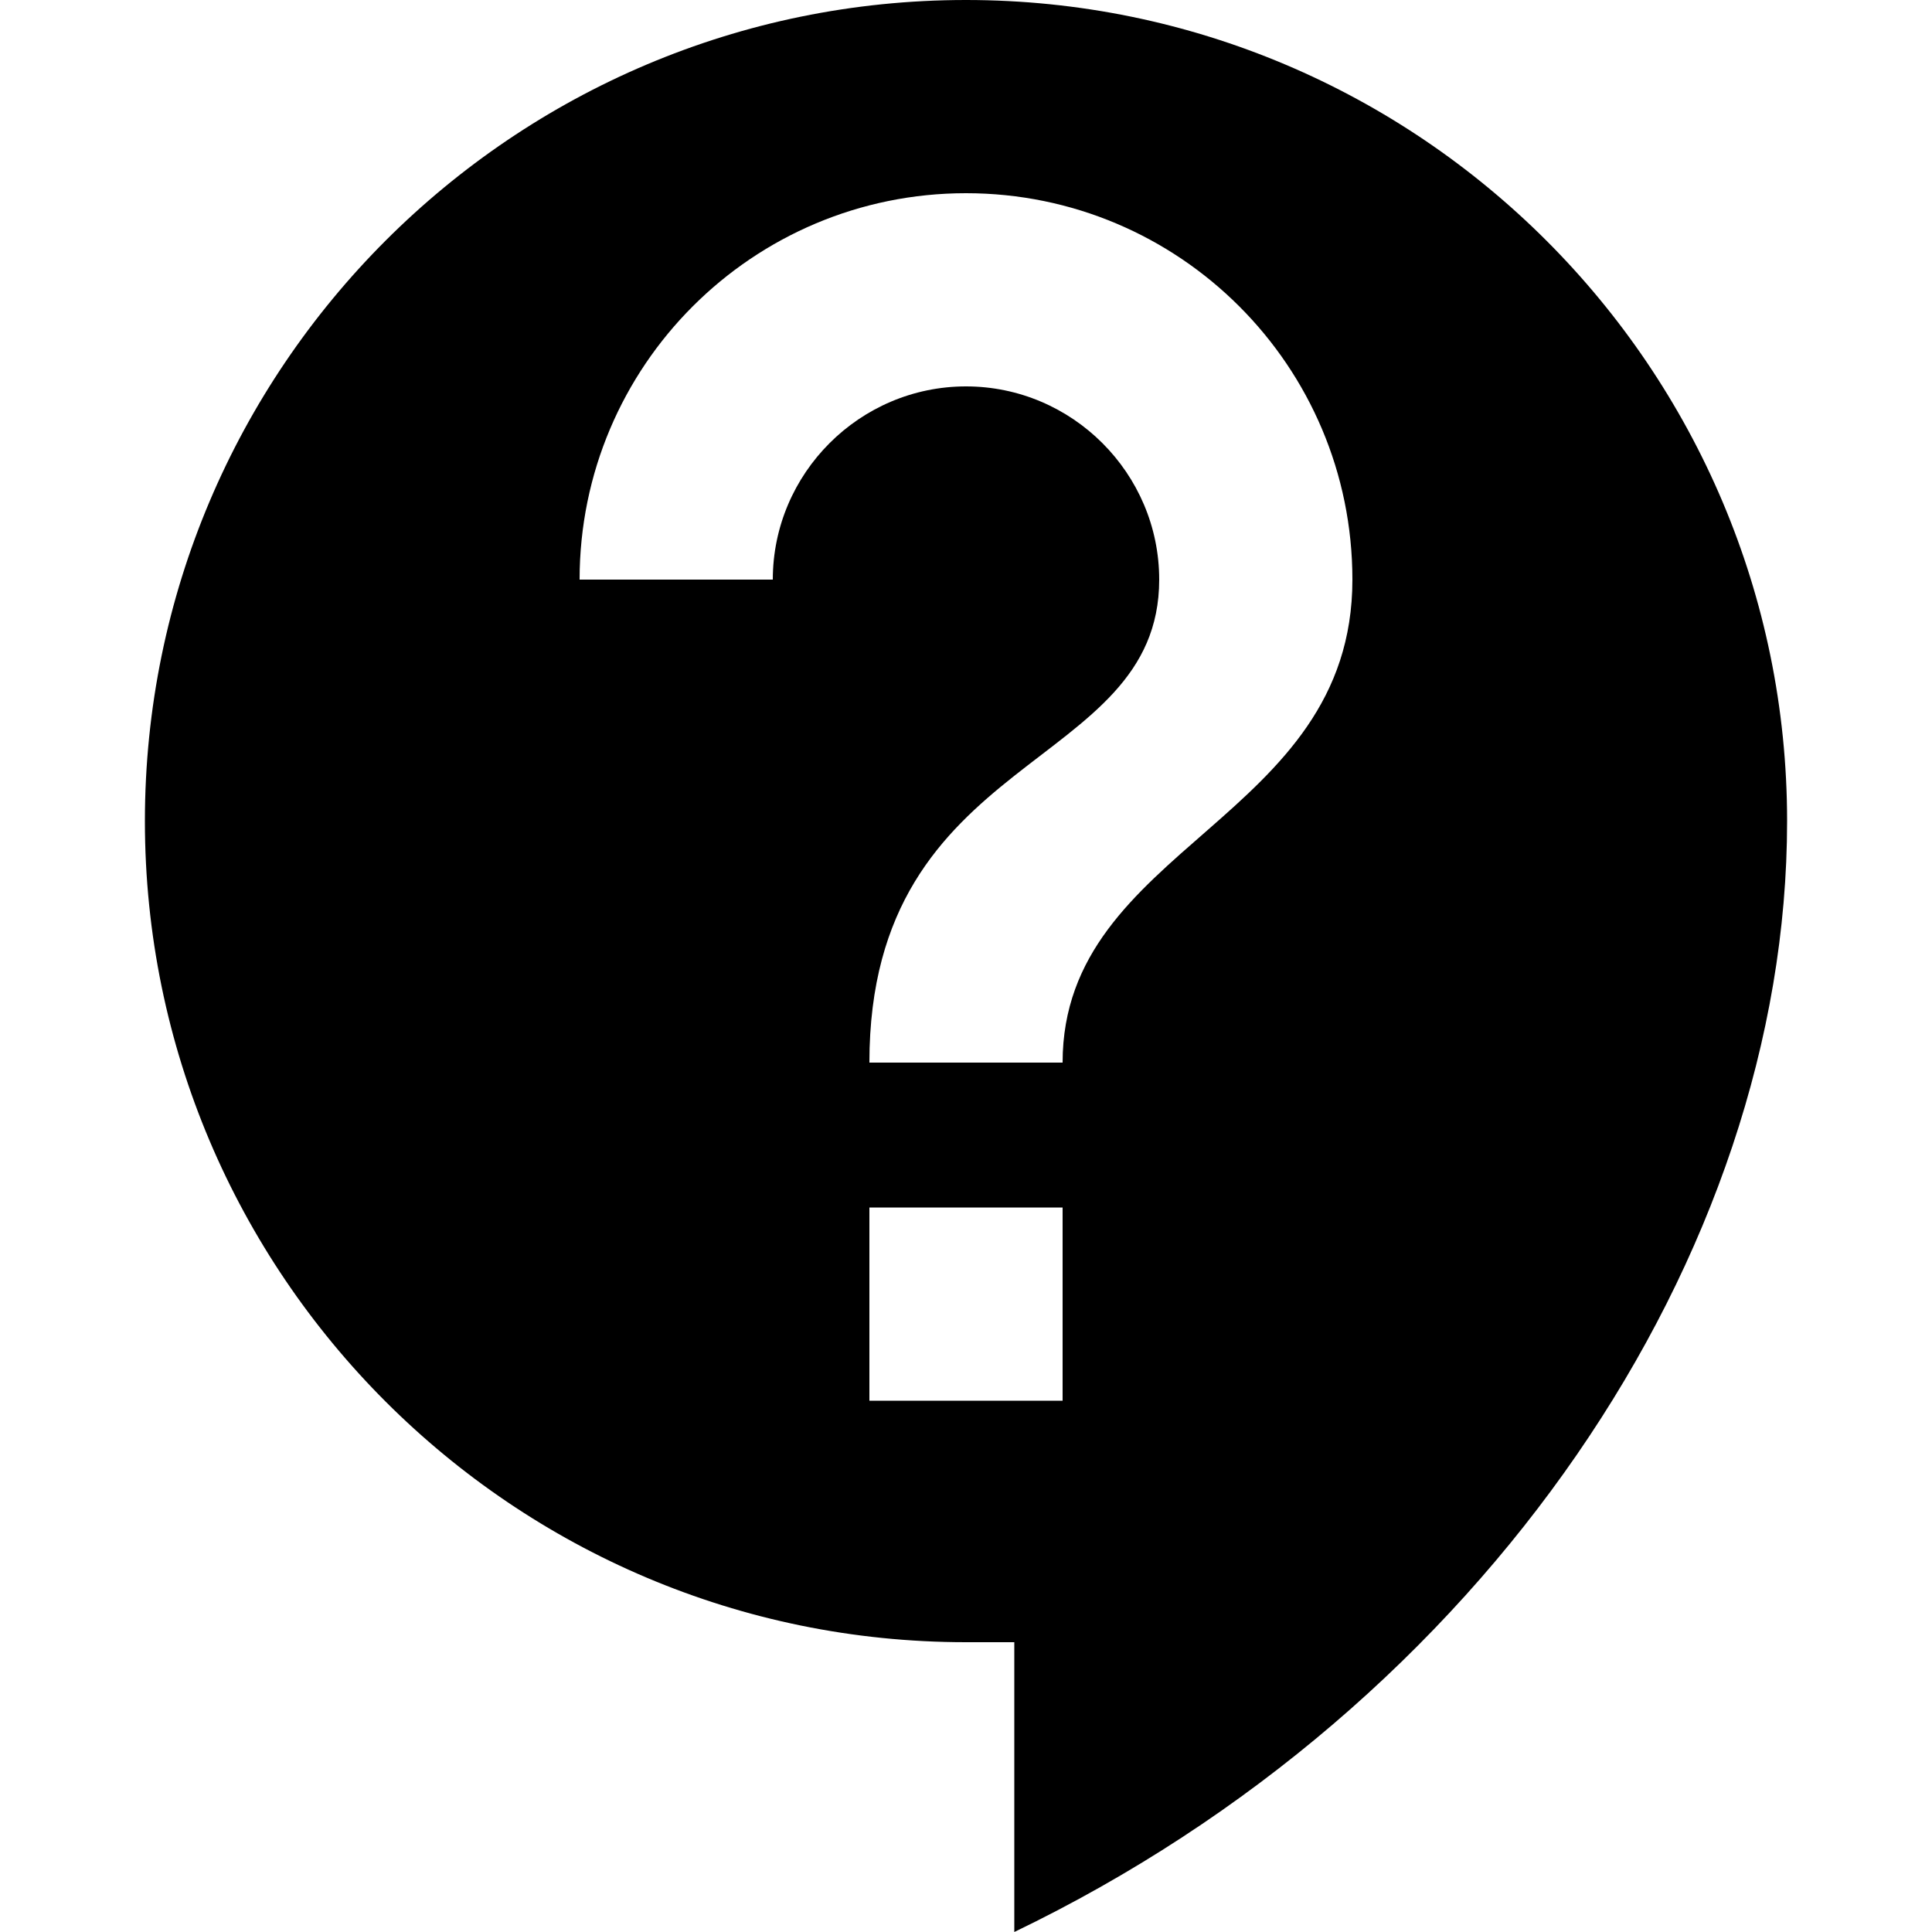 <svg width="20" height="20" viewBox="0 0 20 20" fill="none" xmlns="http://www.w3.org/2000/svg">
<path d="M10 0C5.31 0 1.5 3.81 1.5 8.5C1.5 13.19 5.31 17 10 17H10.5V20C15.36 17.66 18.5 13 18.5 8.5C18.5 3.81 14.69 0 10 0ZM11 14.5H9V12.5H11V14.5ZM11 11H9C9 7.75 12 8 12 6C12 4.9 11.1 4 10 4C8.9 4 8 4.9 8 6H6C6 3.79 7.79 2 10 2C12.21 2 14 3.79 14 6C14 8.5 11 8.75 11 11Z" fill="black"/>
</svg>
